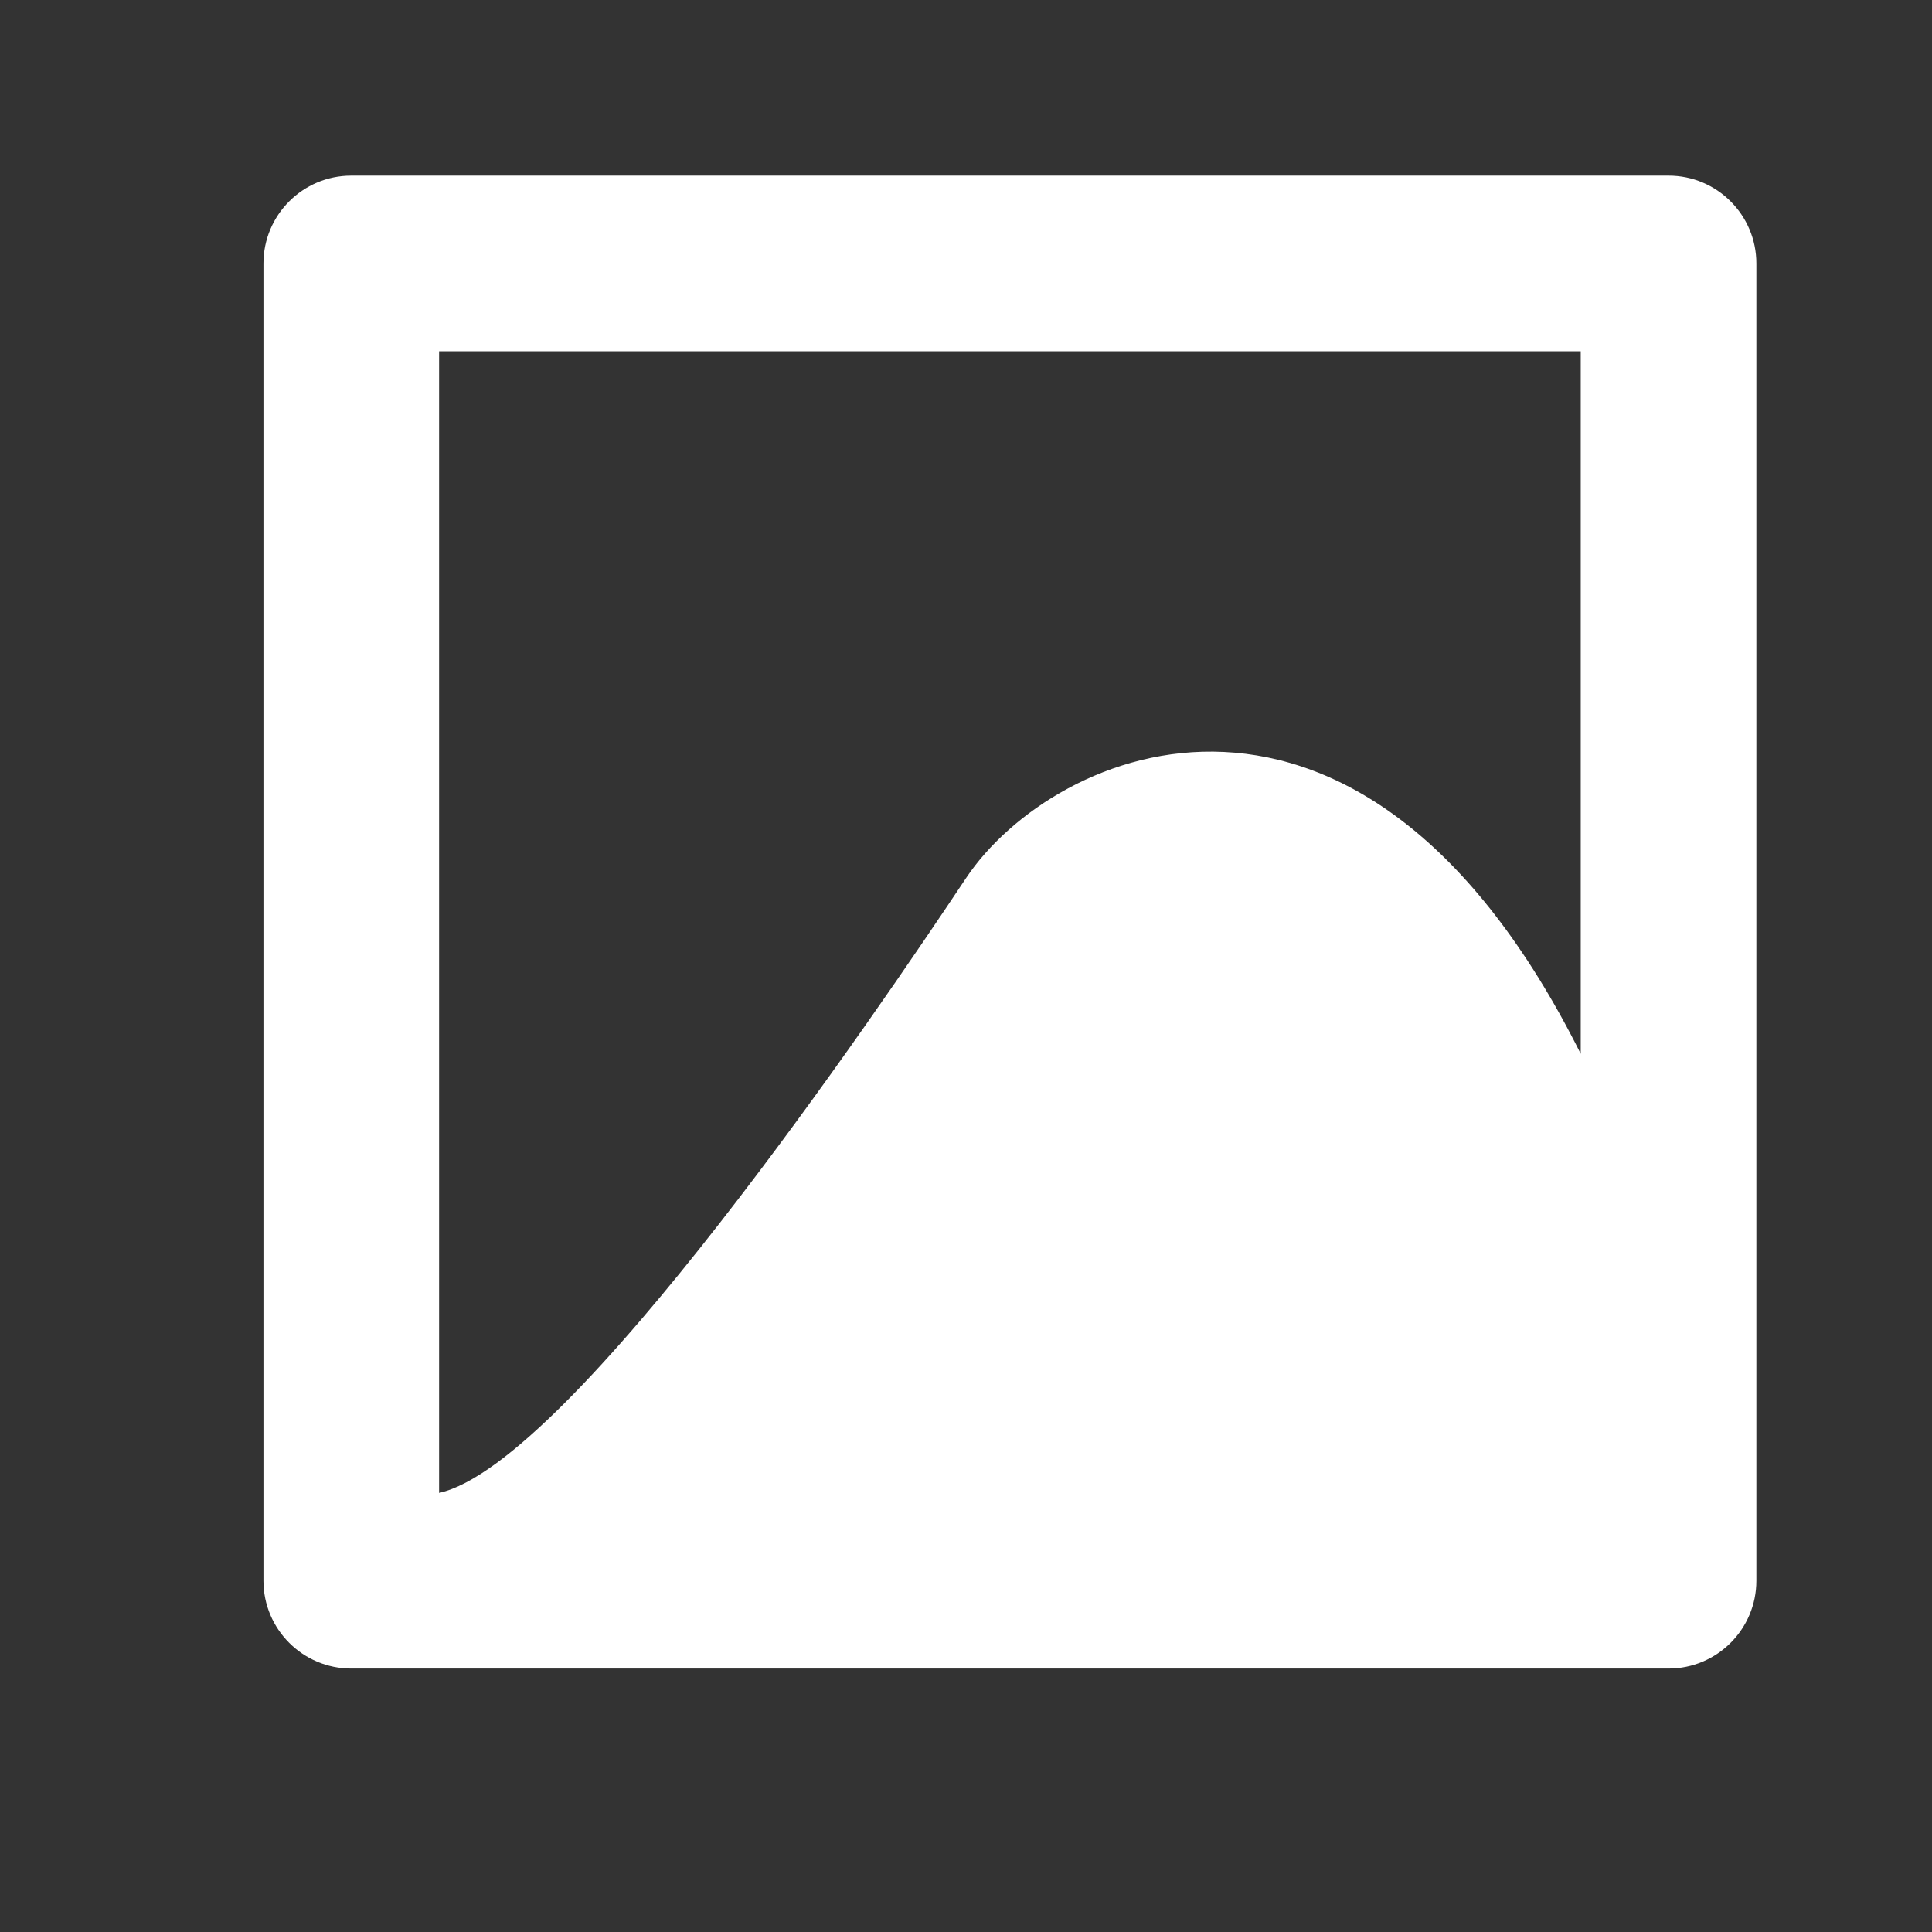 <svg width="22" height="22" viewBox="0 0 22 22" fill="none" xmlns="http://www.w3.org/2000/svg">
<rect x="0" y="0" width="22" height="22" fill="#333333" stroke="none"/>
<path fill-rule="evenodd" clip-rule="evenodd" d="M4 2C3.448 2 3 2.448 3 3V18C3 18.552 3.448 19 4 19H19C19.552 19 20 18.552 20 18V3C20 2.448 19.552 2 19 2H4ZM5 17V4H18V12C15.5 7 12 8.5 11 10C10 11.5 6.5 16.667 5 17Z" fill="white"/>
</svg>
